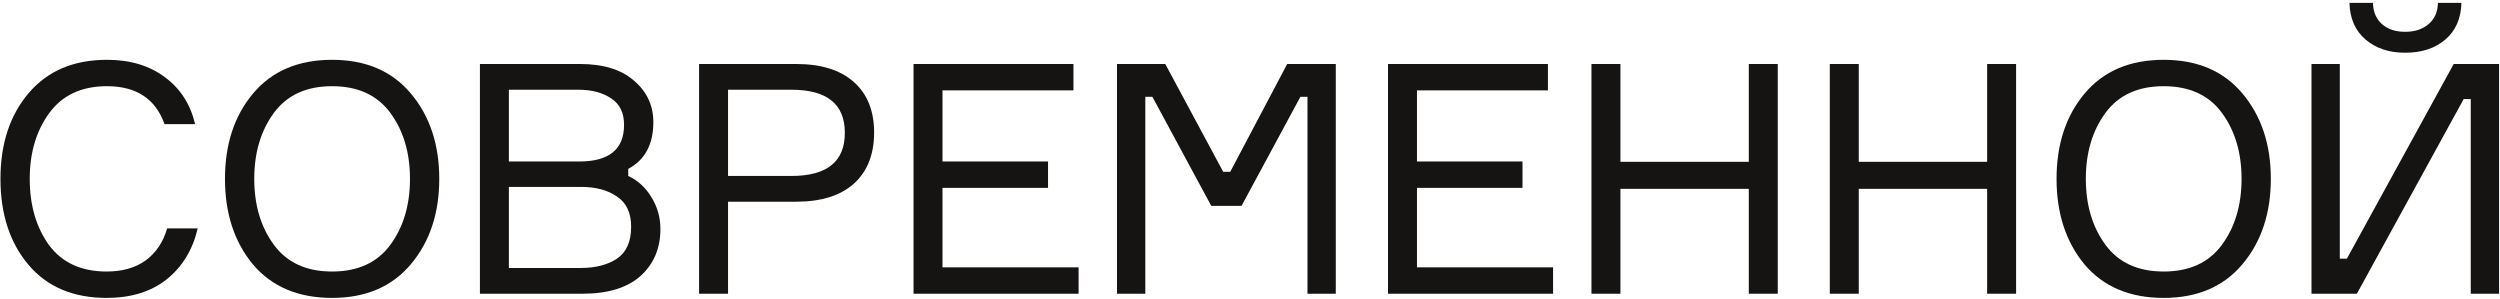 <?xml version="1.0" encoding="UTF-8"?> <svg xmlns="http://www.w3.org/2000/svg" width="777" height="93" viewBox="0 0 777 93" fill="none"> <path d="M51.944 70.989H61.444C59.911 77.589 56.711 82.856 51.844 86.789C46.978 90.656 40.745 92.589 33.145 92.589C22.744 92.589 14.645 89.156 8.845 82.289C3.045 75.422 0.145 66.522 0.145 55.589C0.145 44.656 3.078 35.755 8.945 28.889C14.811 22.022 22.911 18.589 33.245 18.589C40.444 18.589 46.444 20.389 51.245 23.989C56.044 27.522 59.178 32.389 60.645 38.589H51.145C48.344 30.722 42.378 26.789 33.245 26.789C25.378 26.789 19.411 29.555 15.345 35.089C11.278 40.622 9.245 47.456 9.245 55.589C9.245 63.789 11.245 70.656 15.245 76.189C19.311 81.656 25.278 84.389 33.145 84.389C38.078 84.389 42.145 83.222 45.344 80.889C48.544 78.489 50.745 75.189 51.944 70.989Z" fill="#161313"></path> <path d="M103.222 18.589C113.689 18.589 121.855 22.089 127.722 29.089C133.589 36.089 136.522 44.922 136.522 55.589C136.522 66.255 133.589 75.089 127.722 82.089C121.855 89.089 113.689 92.589 103.222 92.589C92.689 92.589 84.489 89.122 78.622 82.189C72.822 75.189 69.922 66.322 69.922 55.589C69.922 44.855 72.822 36.022 78.622 29.089C84.489 22.089 92.689 18.589 103.222 18.589ZM85.122 76.089C89.189 81.622 95.222 84.389 103.222 84.389C111.222 84.389 117.255 81.622 121.322 76.089C125.389 70.555 127.422 63.722 127.422 55.589C127.422 47.456 125.389 40.622 121.322 35.089C117.255 29.555 111.222 26.789 103.222 26.789C95.222 26.789 89.189 29.555 85.122 35.089C81.055 40.622 79.022 47.456 79.022 55.589C79.022 63.722 81.055 70.555 85.122 76.089Z" fill="#161313"></path> <path d="M195.259 52.489V54.689C198.259 56.089 200.659 58.289 202.459 61.289C204.325 64.289 205.259 67.589 205.259 71.189C205.259 77.189 203.192 82.055 199.059 85.789C194.925 89.456 188.925 91.289 181.059 91.289H149.159L149.159 19.889L180.259 19.889C187.525 19.889 193.125 21.622 197.059 25.089C201.059 28.489 203.059 32.789 203.059 37.989C203.059 44.855 200.459 49.689 195.259 52.489ZM158.159 27.889V50.189H180.059C189.325 50.189 193.959 46.389 193.959 38.789C193.959 35.056 192.625 32.322 189.959 30.589C187.292 28.789 183.925 27.889 179.859 27.889L158.159 27.889ZM158.159 83.289H180.459C185.059 83.289 188.825 82.322 191.759 80.389C194.692 78.389 196.159 75.089 196.159 70.489C196.159 66.156 194.692 63.022 191.759 61.089C188.892 59.089 185.159 58.089 180.559 58.089H158.159V83.289Z" fill="#161313"></path> <path d="M217.276 19.889L247.476 19.889C255.209 19.889 261.176 21.756 265.376 25.489C269.576 29.222 271.676 34.456 271.676 41.189C271.676 47.989 269.576 53.289 265.376 57.089C261.176 60.822 255.209 62.689 247.476 62.689L226.276 62.689L226.276 91.289L217.276 91.289L217.276 19.889ZM226.276 54.689L245.976 54.689C257.042 54.689 262.576 50.222 262.576 41.289C262.576 32.355 257.042 27.889 245.976 27.889L226.276 27.889V54.689Z" fill="#161313"></path> <path d="M292.928 83.089L335.228 83.089V91.289L283.928 91.289V19.889L333.628 19.889V28.089L292.928 28.089V50.189H325.728V58.389H292.928V83.089Z" fill="#161313"></path> <path d="M347.163 91.289V19.889H362.163L380.163 53.389H382.362L400.062 19.889L415.163 19.889V91.289H406.362V30.089H404.163L385.862 63.989H376.462L358.163 30.089H355.962V91.289H347.163Z" fill="#161313"></path> <path d="M440.393 83.089H482.693V91.289H431.393V19.889L481.093 19.889V28.089L440.393 28.089V50.189L473.193 50.189V58.389L440.393 58.389V83.089Z" fill="#161313"></path> <path d="M543.527 19.889H552.527V91.289H543.527V58.689L503.627 58.689V91.289H494.627V19.889L503.627 19.889V50.289L543.527 50.289V19.889Z" fill="#161313"></path> <path d="M617.602 19.889H626.602V91.289H617.602V58.689L577.702 58.689V91.289L568.702 91.289V19.889H577.702V50.289L617.602 50.289V19.889Z" fill="#161313"></path> <path d="M672.476 18.589C682.942 18.589 691.109 22.089 696.976 29.089C702.842 36.089 705.776 44.922 705.776 55.589C705.776 66.255 702.842 75.089 696.976 82.089C691.109 89.089 682.942 92.589 672.476 92.589C661.942 92.589 653.742 89.122 647.876 82.189C642.076 75.189 639.176 66.322 639.176 55.589C639.176 44.855 642.076 36.022 647.876 29.089C653.742 22.089 661.942 18.589 672.476 18.589ZM654.376 76.089C658.442 81.622 664.476 84.389 672.476 84.389C680.476 84.389 686.509 81.622 690.576 76.089C694.642 70.555 696.676 63.722 696.676 55.589C696.676 47.456 694.642 40.622 690.576 35.089C686.509 29.555 680.476 26.789 672.476 26.789C664.476 26.789 658.442 29.555 654.376 35.089C650.309 40.622 648.276 47.456 648.276 55.589C648.276 63.722 650.309 70.555 654.376 76.089Z" fill="#161313"></path> <path d="M718.412 19.889H727.213V80.389H729.412L762.612 19.889H776.713V91.289H767.912V30.789H765.713L732.513 91.289H718.412V19.889ZM757.713 0.889L765.013 0.889C764.879 5.755 763.213 9.555 760.013 12.289C756.812 15.022 752.646 16.389 747.513 16.389C742.513 16.389 738.413 15.022 735.213 12.289C732.013 9.555 730.346 5.755 730.213 0.889L737.513 0.889C737.579 3.689 738.513 5.889 740.312 7.489C742.112 9.089 744.513 9.889 747.513 9.889C750.513 9.889 752.946 9.089 754.812 7.489C756.679 5.889 757.646 3.689 757.713 0.889Z" fill="#161313"></path> </svg> 